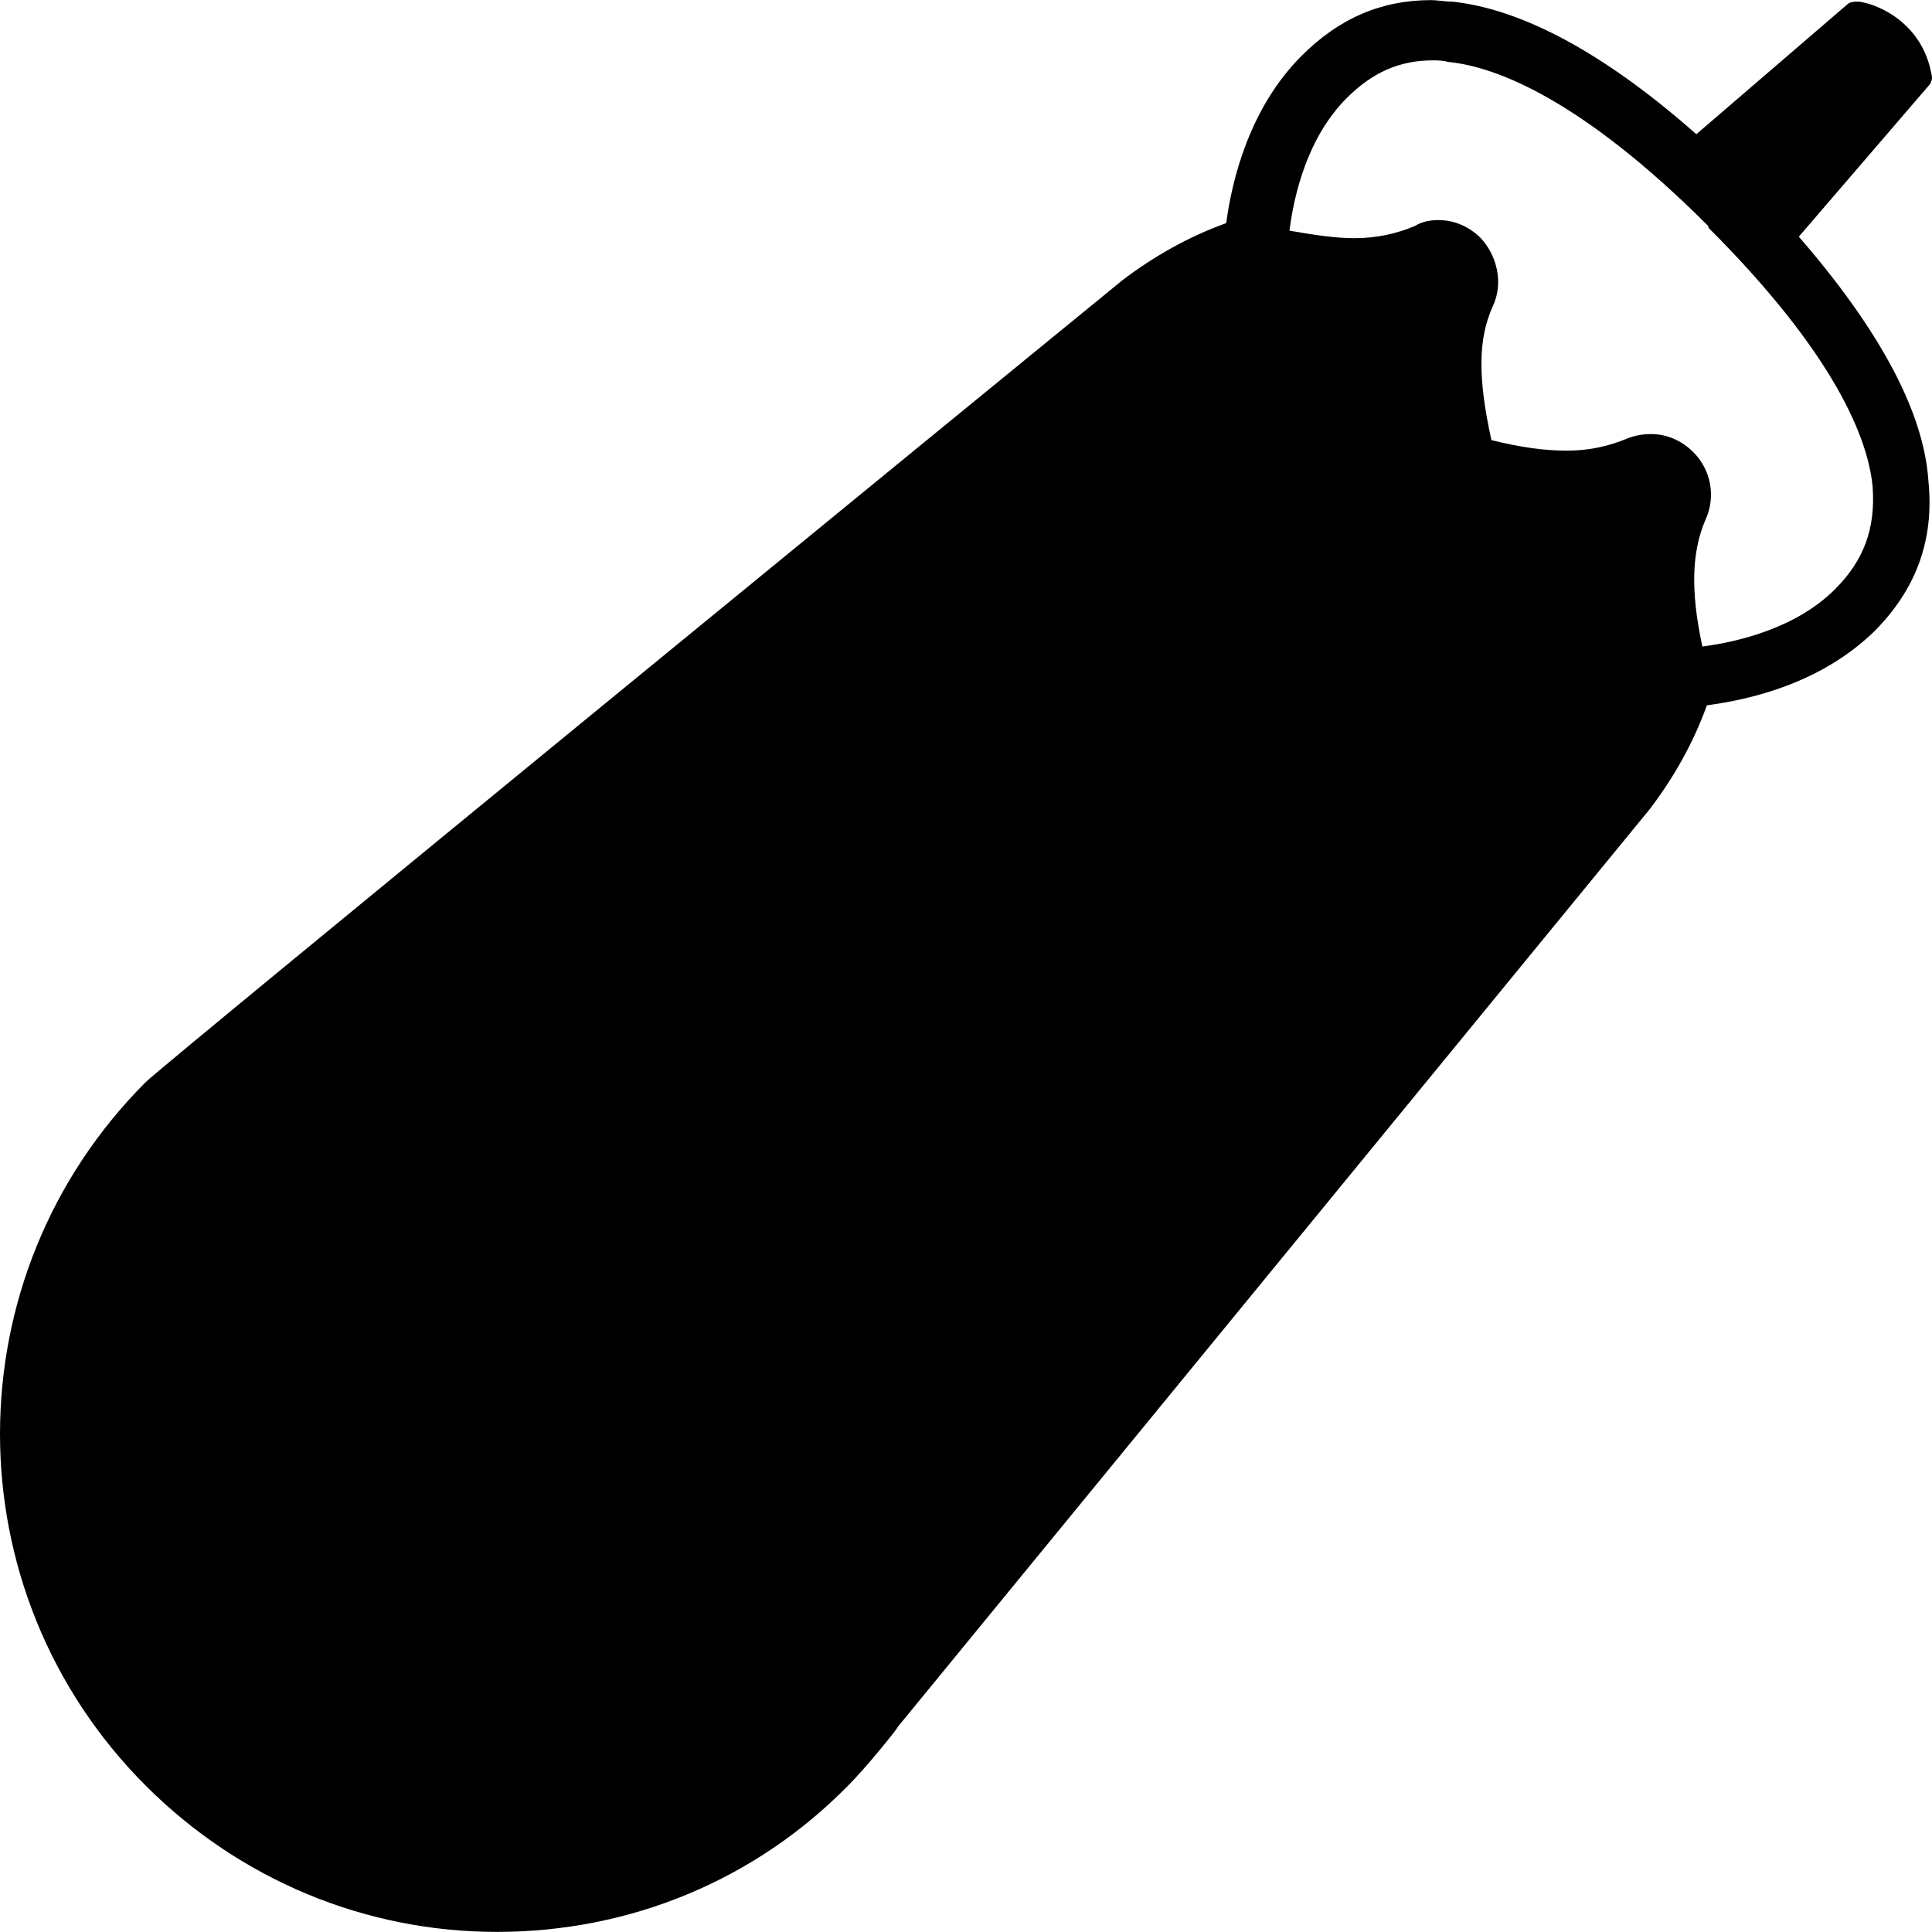 <?xml version="1.0" encoding="iso-8859-1"?>
<!-- Generator: Adobe Illustrator 19.0.0, SVG Export Plug-In . SVG Version: 6.00 Build 0)  -->
<svg version="1.1" id="Layer_1" xmlns="http://www.w3.org/2000/svg" xmlns:xlink="http://www.w3.org/1999/xlink" x="0px" y="0px"
	 viewBox="0 0 512.857 512.857" style="enable-background:new 0 0 512.857 512.857;" xml:space="preserve">
<g>
	<g>
		<path d="M477.5,62.829l34.4-40c0.8-0.8,1.2-2,0.8-3.2c-2.4-13.2-13.6-18.4-19.2-19.2c-1.2,0-2.4,0-3.2,0.8l-40,34.4
			c-24-21.2-46-33.2-64.8-35.2c-2,0-4-0.4-5.6-0.4c-13.2,0-24.4,4.8-34.4,14.8c-13.6,13.6-18.4,32.4-20,44.4
			c-10,3.6-19.2,8.8-27.6,15.2c-26,21.2-254.4,208-259.2,212.8c-51.6,51.6-51.6,135.2,0,186.8c24.8,24.8,58,38.8,93.2,38.8
			c35.2,0,68.4-13.6,93.2-38.8c4.8-4.8,13.2-15.2,13.2-15.6l199.6-243.6c6.4-8.4,11.6-17.6,15.2-27.6c12-1.6,30.4-6,44.4-19.6
			c11.2-11.2,16-24.4,14.4-40C510.7,109.229,498.7,87.229,477.5,62.829z M487.1,156.428c-10.4,10.4-26,14-35.2,15.2
			c-3.2-14.8-2.8-25.2,0.8-33.6c2.8-6,1.6-13.2-3.2-18c-3.2-3.2-7.2-4.8-11.2-4.8c-2.4,0-4.4,0.4-6.4,1.2c-4.8,2-10,3.2-16,3.2
			c-5.6,0-12-0.8-20-2.8c-3.6-16.4-3.6-26.8,0.4-35.6c2.8-6,1.2-13.2-3.2-18c-3.2-3.2-7.2-4.8-11.2-4.8c-2.4,0-4.4,0.4-6.4,1.6
			c-4.8,2-10,3.2-16,3.2c-4.8,0-10.4-0.8-17.2-2c1.2-9.6,4.8-24.8,15.2-35.2c6.8-6.8,14-10,22.8-10c1.2,0,2.8,0,4,0.4
			c12.8,1.2,35.6,10,69.2,43.6c0,0,0,0,0,0.4c33.6,33.6,42.4,56,43.6,68.8C497.9,140.428,494.7,148.829,487.1,156.428z"/>
	</g>
</g>
<g>
</g>
<g>
</g>
<g>
</g>
<g>
</g>
<g>
</g>
<g>
</g>
<g>
</g>
<g>
</g>
<g>
</g>
<g>
</g>
<g>
</g>
<g>
</g>
<g>
</g>
<g>
</g>
<g>
</g>
</svg>
